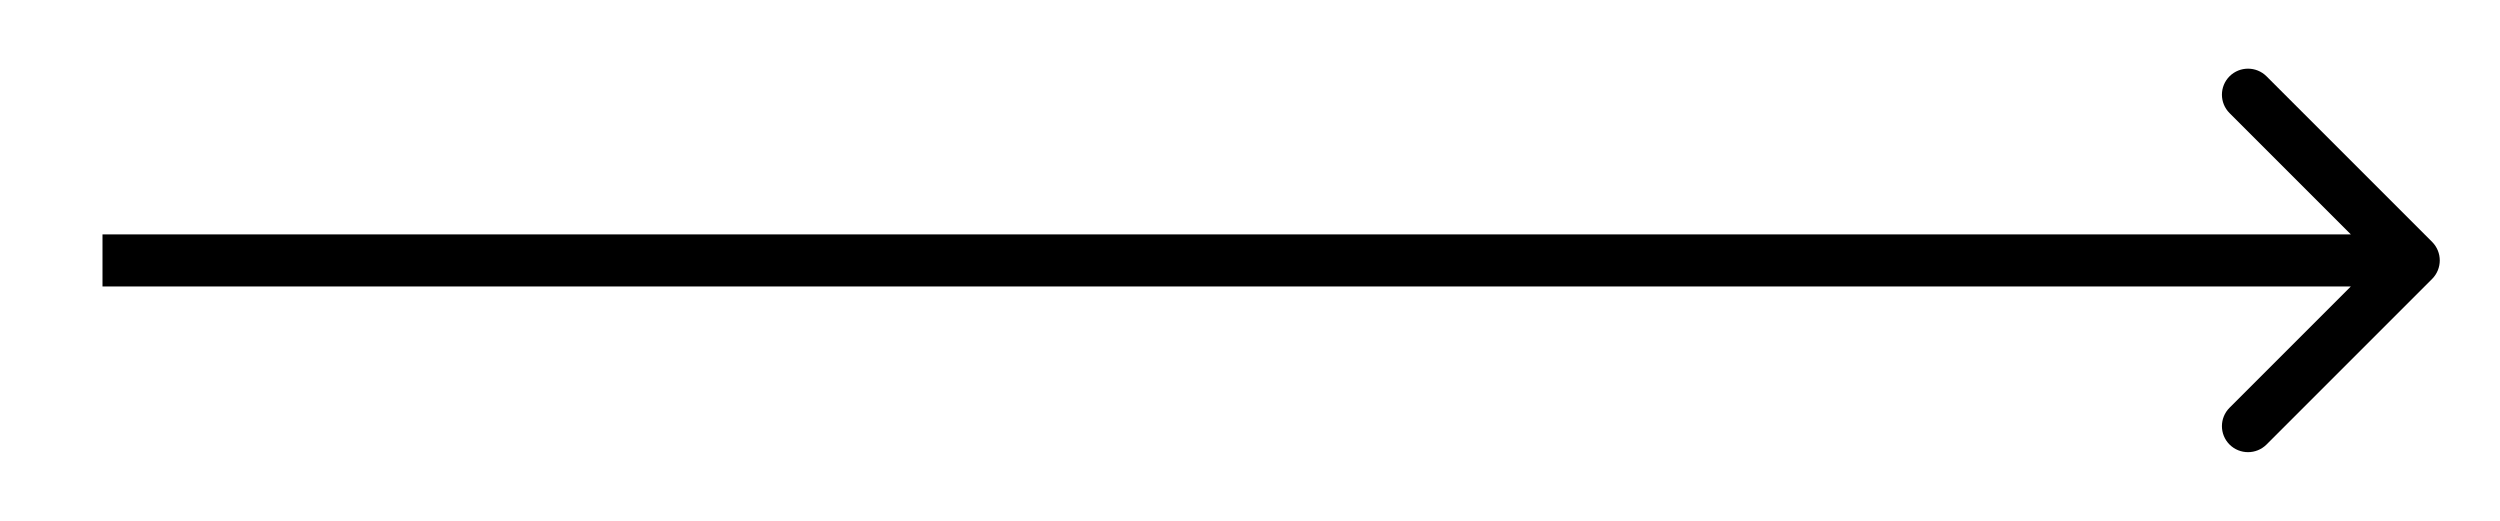 <?xml version="1.0" encoding="UTF-8"?> <svg xmlns="http://www.w3.org/2000/svg" width="24" height="5" viewBox="0 0 24 5" fill="none"> <path d="M23.349 2.677C23.446 2.579 23.446 2.421 23.349 2.323L21.758 0.732C21.66 0.635 21.502 0.635 21.404 0.732C21.306 0.83 21.306 0.988 21.404 1.086L22.818 2.5L21.404 3.914C21.306 4.012 21.306 4.17 21.404 4.268C21.502 4.365 21.66 4.365 21.758 4.268L23.349 2.677ZM0.984 2.75H23.172V2.25H0.984V2.75Z" fill="black"></path> </svg> 